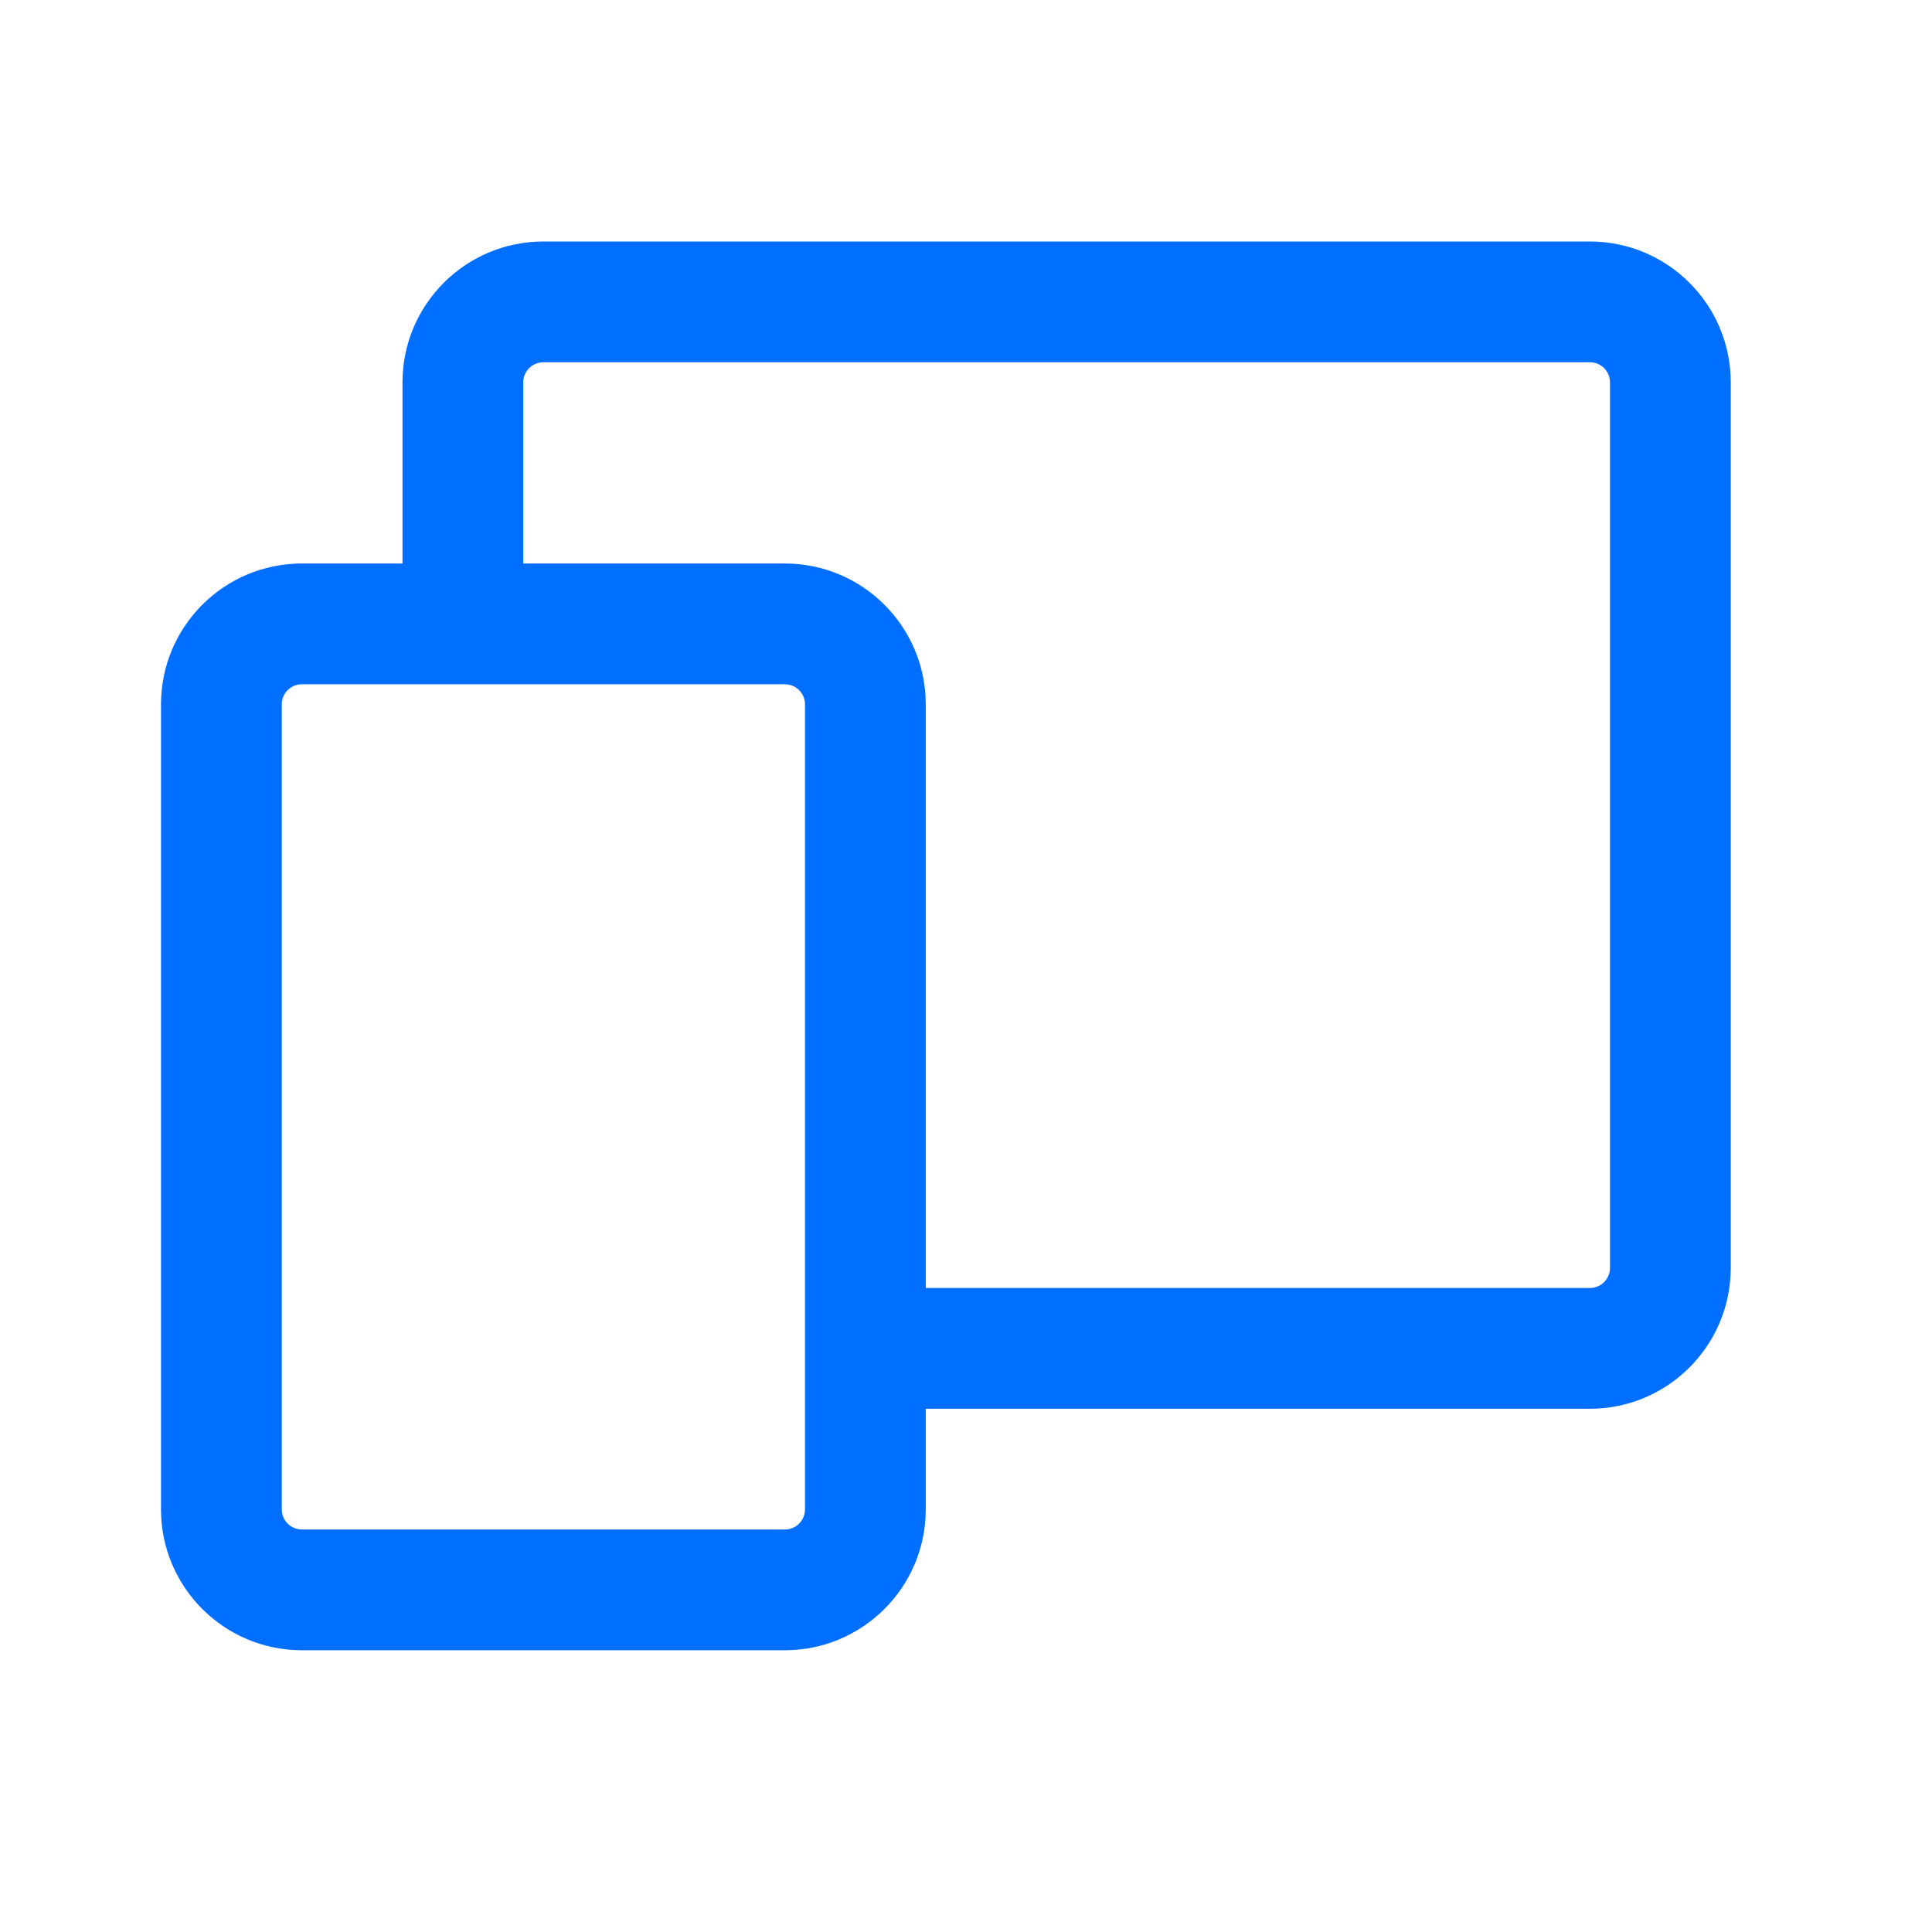 <svg width="24" height="24" viewBox="0 0 24 24" fill="none" xmlns="http://www.w3.org/2000/svg">
<path fill-rule="evenodd" clip-rule="evenodd" d="M6.75 4.5C6.612 4.5 6.5 4.612 6.5 4.75V7.75H5V4.75C5 3.784 5.784 3 6.75 3H19.75C20.716 3 21.5 3.784 21.5 4.75V15.75C21.5 16.716 20.716 17.5 19.75 17.5H10.75V16H19.75C19.888 16 20 15.888 20 15.75V4.75C20 4.612 19.888 4.5 19.75 4.5H6.75Z" fill="#006FFF"/>
<path fill-rule="evenodd" clip-rule="evenodd" d="M3.75 8.5C3.612 8.5 3.5 8.612 3.5 8.75V18.75C3.5 18.888 3.612 19 3.75 19H9.75C9.888 19 10 18.888 10 18.75V8.75C10 8.612 9.888 8.5 9.75 8.5H3.75ZM2 8.75C2 7.784 2.784 7 3.75 7H9.75C10.716 7 11.5 7.784 11.5 8.75V18.75C11.5 19.716 10.716 20.5 9.75 20.5H3.75C2.784 20.5 2 19.716 2 18.75V8.75Z" fill="#006FFF"/>
</svg>
